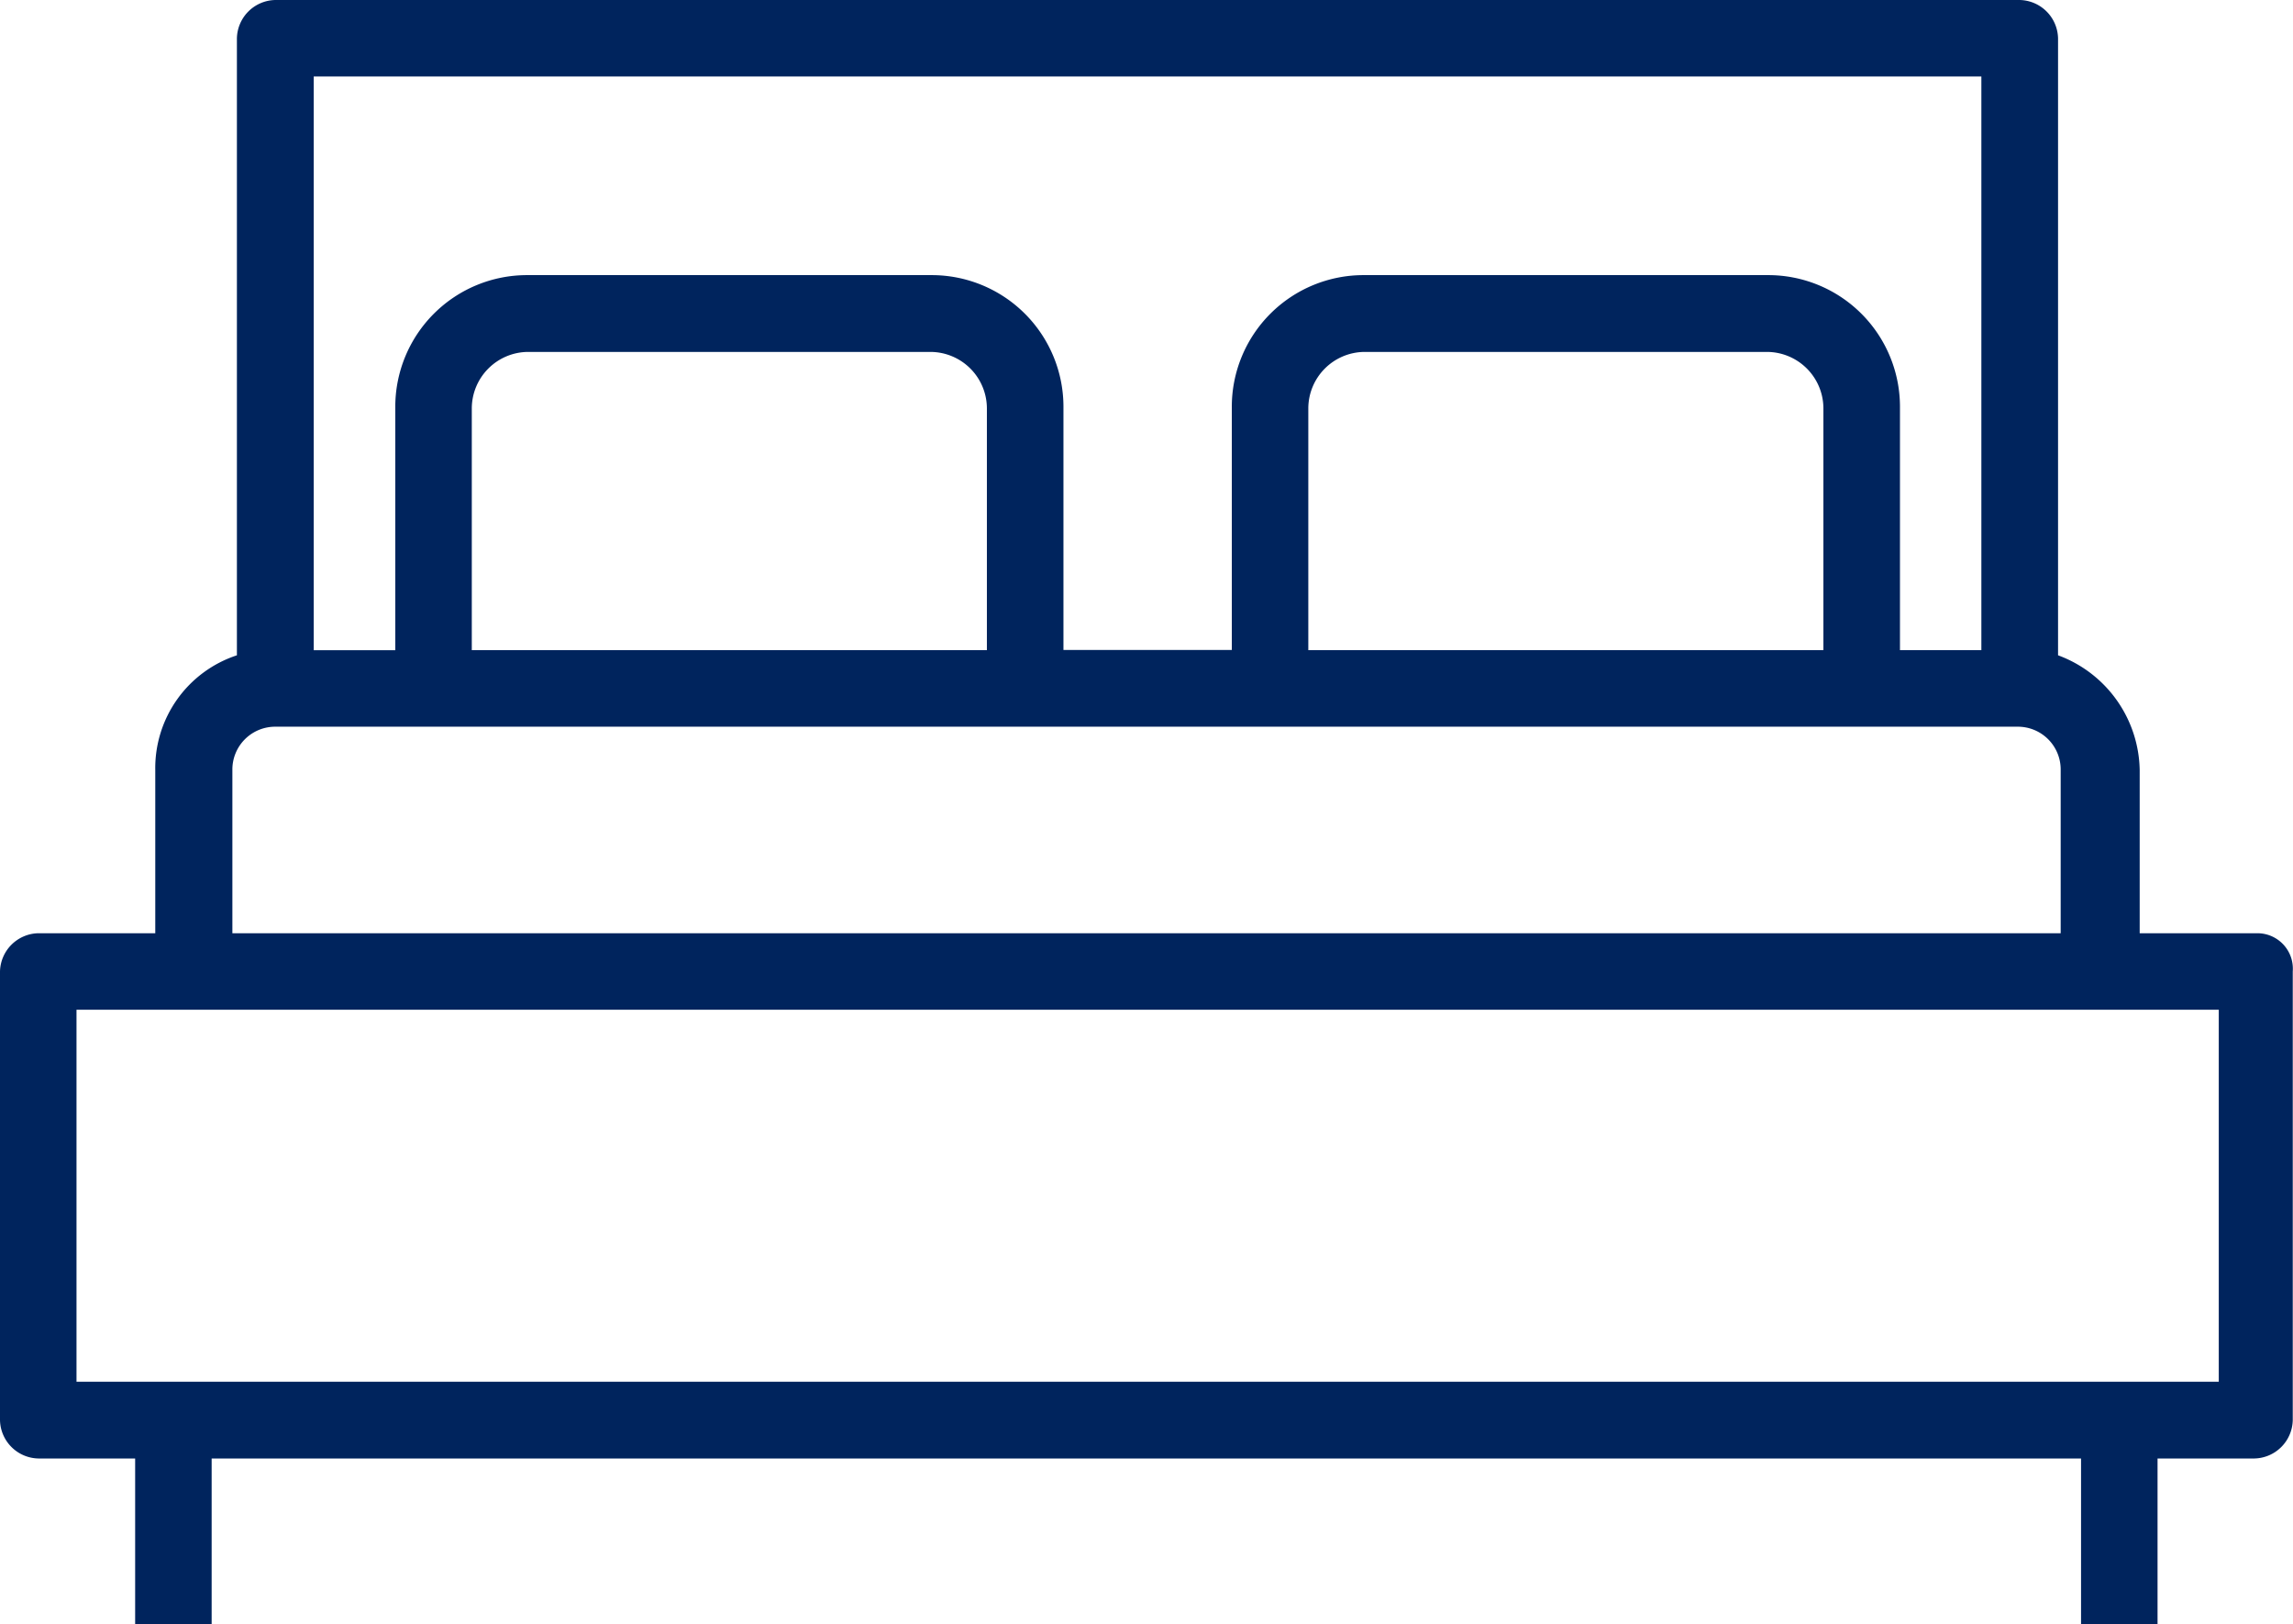 <svg xmlns="http://www.w3.org/2000/svg" viewBox="0 0 37.496 26.565"><defs><style>.a{fill:#00245d;}</style></defs><g transform="translate(0 0)"><path class="a" d="M36.908,15.264H34.989V12.595a2.038,2.038,0,0,0-1.335-1.877V.626A.641.641,0,0,0,33.029,0H4.5a.641.641,0,0,0-.626.626V10.718a1.942,1.942,0,0,0-1.335,1.877v2.669H.626A.641.641,0,0,0,0,15.889v7.34a.641.641,0,0,0,.626.626H2.21v2.711H3.461V23.855H34.03v2.711h1.251V23.855h1.585a.641.641,0,0,0,.626-.626v-7.34A.58.58,0,0,0,36.908,15.264ZM5.13,1.251H32.4v9.383H31.069V6.673A2.154,2.154,0,0,0,28.9,4.5H22.312a2.154,2.154,0,0,0-2.169,2.169v3.962H17.39V6.673A2.154,2.154,0,0,0,15.222,4.5H8.633A2.154,2.154,0,0,0,6.464,6.673v3.962H5.13Zm24.689,9.383H21.394V6.673a.926.926,0,0,1,.917-.917H28.9a.926.926,0,0,1,.917.917v3.962Zm-13.679,0H7.715V6.673a.926.926,0,0,1,.917-.917h6.589a.926.926,0,0,1,.917.917v3.962ZM3.8,12.595a.7.7,0,0,1,.709-.709H32.988a.7.7,0,0,1,.709.709v2.669H3.8ZM36.282,22.6H1.251V16.515H36.282Z" transform="translate(0 0)"/></g></svg>